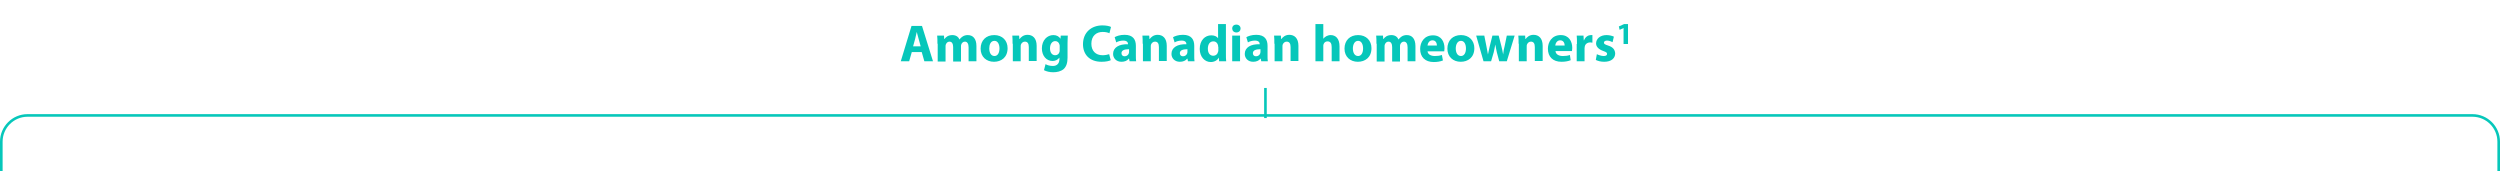 <?xml version="1.0" encoding="utf-8"?>
<!-- Generator: Adobe Illustrator 26.5.0, SVG Export Plug-In . SVG Version: 6.00 Build 0)  -->
<svg version="1.1" id="Layer_1" xmlns="http://www.w3.org/2000/svg" xmlns:xlink="http://www.w3.org/1999/xlink" x="0px" y="0px"
	 viewBox="0 0 955 65.5" style="enable-background:new 0 0 955 65.5;" xml:space="preserve">
<style type="text/css">
	.st0{fill:#06C7BA;}
	.st1{fill:none;stroke:#06C7BA;stroke-miterlimit:10;}
</style>
<g>
	<path class="st0" d="M348.3,19.9l-1,3.5h-3.2l4.1-13.5h4l4.2,13.5h-3.3l-1-3.5H348.3z M351.7,17.7l-0.8-2.9
		c-0.2-0.8-0.5-1.8-0.7-2.6h0c-0.2,0.8-0.4,1.8-0.6,2.6l-0.8,2.9H351.7z"/>
	<path class="st0" d="M358.1,16.7c0-1.2,0-2.3-0.1-3.1h2.6l0.1,1.3h0.1c0.4-0.6,1.3-1.5,3-1.5c1.3,0,2.3,0.6,2.7,1.7h0
		c0.4-0.5,0.8-0.9,1.3-1.2c0.5-0.3,1.1-0.5,1.9-0.5c1.9,0,3.3,1.3,3.3,4.2v5.8h-3v-5.3c0-1.4-0.5-2.2-1.4-2.2
		c-0.7,0-1.2,0.5-1.4,1.1c-0.1,0.2-0.1,0.5-0.1,0.8v5.7h-3v-5.5c0-1.2-0.4-2.1-1.4-2.1c-0.8,0-1.2,0.6-1.4,1.1
		c-0.1,0.2-0.1,0.5-0.1,0.8v5.7h-3V16.7z"/>
	<path class="st0" d="M384.9,18.4c0,3.6-2.5,5.2-5.2,5.2c-2.9,0-5.1-1.9-5.1-5c0-3.2,2.1-5.2,5.2-5.2
		C382.9,13.4,384.9,15.5,384.9,18.4z M377.9,18.5c0,1.7,0.7,2.9,2,2.9c1.2,0,1.9-1.2,1.9-2.9c0-1.5-0.6-2.9-1.9-2.9
		C378.4,15.6,377.9,17.1,377.9,18.5z"/>
	<path class="st0" d="M386.8,16.7c0-1.2,0-2.3-0.1-3.1h2.6l0.1,1.3h0.1c0.4-0.6,1.4-1.6,3-1.6c2,0,3.5,1.3,3.5,4.2v5.8h-3V18
		c0-1.3-0.4-2.1-1.5-2.1c-0.8,0-1.3,0.6-1.5,1.1c-0.1,0.2-0.1,0.5-0.1,0.8v5.6h-3V16.7z"/>
	<path class="st0" d="M407.9,13.6c0,0.6-0.1,1.4-0.1,2.9V22c0,1.9-0.4,3.4-1.5,4.4c-1.1,0.9-2.5,1.2-4,1.2c-1.3,0-2.6-0.3-3.5-0.8
		l0.6-2.3c0.6,0.4,1.7,0.7,2.8,0.7c1.4,0,2.5-0.8,2.5-2.6V22h0c-0.6,0.8-1.5,1.3-2.6,1.3c-2.4,0-4.1-2-4.1-4.8c0-3.1,2-5.1,4.4-5.1
		c1.3,0,2.2,0.6,2.7,1.4h0l0.1-1.2H407.9z M404.8,17.6c0-0.2,0-0.4-0.1-0.6c-0.2-0.8-0.8-1.3-1.6-1.3c-1.1,0-2,1-2,2.8
		c0,1.5,0.7,2.6,2,2.6c0.8,0,1.4-0.5,1.6-1.2c0.1-0.2,0.1-0.5,0.1-0.8V17.6z"/>
	<path class="st0" d="M424.3,23c-0.6,0.3-1.8,0.6-3.5,0.6c-4.7,0-7.1-2.9-7.1-6.7c0-4.6,3.3-7.2,7.4-7.2c1.6,0,2.8,0.3,3.3,0.6
		l-0.6,2.4c-0.6-0.3-1.5-0.5-2.6-0.5c-2.4,0-4.3,1.5-4.3,4.5c0,2.7,1.6,4.4,4.3,4.4c0.9,0,1.9-0.2,2.5-0.4L424.3,23z"/>
	<path class="st0" d="M431.5,23.4l-0.2-1h-0.1c-0.6,0.8-1.6,1.2-2.8,1.2c-2,0-3.2-1.4-3.2-3c0-2.5,2.3-3.8,5.7-3.7v-0.1
		c0-0.5-0.3-1.3-1.8-1.3c-1,0-2.1,0.3-2.7,0.7l-0.6-2c0.7-0.4,2-0.9,3.8-0.9c3.3,0,4.3,1.9,4.3,4.2V21c0,0.9,0,1.8,0.1,2.4H431.5z
		 M431.2,18.8c-1.6,0-2.8,0.4-2.8,1.5c0,0.8,0.5,1.2,1.2,1.2c0.8,0,1.4-0.5,1.6-1.1c0-0.2,0.1-0.3,0.1-0.5V18.8z"/>
	<path class="st0" d="M436.5,16.7c0-1.2,0-2.3-0.1-3.1h2.6l0.1,1.3h0.1c0.4-0.6,1.4-1.6,3-1.6c2,0,3.5,1.3,3.5,4.2v5.8h-3V18
		c0-1.3-0.4-2.1-1.5-2.1c-0.8,0-1.3,0.6-1.5,1.1c-0.1,0.2-0.1,0.5-0.1,0.8v5.6h-3V16.7z"/>
	<path class="st0" d="M453.8,23.4l-0.2-1h-0.1c-0.6,0.8-1.6,1.2-2.8,1.2c-2,0-3.2-1.4-3.2-3c0-2.5,2.3-3.8,5.7-3.7v-0.1
		c0-0.5-0.3-1.3-1.8-1.3c-1,0-2.1,0.3-2.7,0.7l-0.6-2c0.7-0.4,2-0.9,3.8-0.9c3.3,0,4.3,1.9,4.3,4.2V21c0,0.9,0,1.8,0.1,2.4H453.8z
		 M453.5,18.8c-1.6,0-2.8,0.4-2.8,1.5c0,0.8,0.5,1.2,1.2,1.2c0.8,0,1.4-0.5,1.6-1.1c0-0.2,0.1-0.3,0.1-0.5V18.8z"/>
	<path class="st0" d="M468.3,9.2v11.3c0,1.1,0,2.3,0.1,2.9h-2.7l-0.1-1.4h0c-0.6,1.1-1.8,1.7-3.1,1.7c-2.3,0-4.2-2-4.2-5
		c0-3.3,2-5.2,4.4-5.2c1.2,0,2.1,0.4,2.6,1.1h0V9.2H468.3z M465.3,17.8c0-0.2,0-0.4,0-0.5c-0.2-0.8-0.8-1.5-1.8-1.5
		c-1.4,0-2.1,1.2-2.1,2.8c0,1.7,0.8,2.7,2.1,2.7c0.9,0,1.6-0.6,1.8-1.5c0.1-0.2,0.1-0.4,0.1-0.7V17.8z"/>
	<path class="st0" d="M473.9,10.9c0,0.8-0.6,1.5-1.6,1.5c-1,0-1.6-0.7-1.6-1.5c0-0.9,0.6-1.5,1.6-1.5C473.2,9.4,473.9,10,473.9,10.9
		z M470.7,23.4v-9.8h3v9.8H470.7z"/>
	<path class="st0" d="M481.8,23.4l-0.2-1h-0.1c-0.6,0.8-1.6,1.2-2.8,1.2c-2,0-3.2-1.4-3.2-3c0-2.5,2.3-3.8,5.7-3.7v-0.1
		c0-0.5-0.3-1.3-1.8-1.3c-1,0-2.1,0.3-2.7,0.7l-0.6-2c0.7-0.4,2-0.9,3.8-0.9c3.3,0,4.3,1.9,4.3,4.2V21c0,0.9,0,1.8,0.1,2.4H481.8z
		 M481.4,18.8c-1.6,0-2.8,0.4-2.8,1.5c0,0.8,0.5,1.2,1.2,1.2c0.8,0,1.4-0.5,1.6-1.1c0-0.2,0.1-0.3,0.1-0.5V18.8z"/>
	<path class="st0" d="M486.8,16.7c0-1.2,0-2.3-0.1-3.1h2.6l0.1,1.3h0.1c0.4-0.6,1.4-1.6,3-1.6c2,0,3.5,1.3,3.5,4.2v5.8h-3V18
		c0-1.3-0.4-2.1-1.5-2.1c-0.8,0-1.3,0.6-1.5,1.1c-0.1,0.2-0.1,0.5-0.1,0.8v5.6h-3V16.7z"/>
	<path class="st0" d="M502.5,9.2h3v5.6h0c0.3-0.4,0.7-0.7,1.2-1c0.4-0.2,1-0.4,1.6-0.4c1.9,0,3.4,1.3,3.4,4.3v5.7h-3V18
		c0-1.3-0.4-2.2-1.6-2.2c-0.8,0-1.3,0.5-1.5,1.1c-0.1,0.2-0.1,0.5-0.1,0.7v5.8h-3V9.2z"/>
	<path class="st0" d="M523.9,18.4c0,3.6-2.5,5.2-5.2,5.2c-2.9,0-5.1-1.9-5.1-5c0-3.2,2.1-5.2,5.2-5.2
		C521.9,13.4,523.9,15.5,523.9,18.4z M516.8,18.5c0,1.7,0.7,2.9,2,2.9c1.2,0,1.9-1.2,1.9-2.9c0-1.5-0.6-2.9-1.9-2.9
		C517.4,15.6,516.8,17.1,516.8,18.5z"/>
	<path class="st0" d="M525.8,16.7c0-1.2,0-2.3-0.1-3.1h2.6l0.1,1.3h0.1c0.4-0.6,1.3-1.5,3-1.5c1.3,0,2.3,0.6,2.7,1.7h0
		c0.4-0.5,0.8-0.9,1.3-1.2c0.5-0.3,1.1-0.5,1.9-0.5c1.9,0,3.3,1.3,3.3,4.2v5.8h-3v-5.3c0-1.4-0.5-2.2-1.4-2.2
		c-0.7,0-1.2,0.5-1.4,1.1c-0.1,0.2-0.1,0.5-0.1,0.8v5.7h-3v-5.5c0-1.2-0.4-2.1-1.4-2.1c-0.8,0-1.2,0.6-1.4,1.1
		c-0.1,0.2-0.1,0.5-0.1,0.8v5.7h-3V16.7z"/>
	<path class="st0" d="M545.3,19.5c0.1,1.3,1.3,1.9,2.8,1.9c1,0,1.9-0.1,2.7-0.4l0.4,2.1c-1,0.4-2.2,0.6-3.5,0.6
		c-3.3,0-5.2-1.9-5.2-5c0-2.5,1.5-5.2,4.9-5.2c3.2,0,4.4,2.5,4.4,4.9c0,0.5-0.1,1-0.1,1.2H545.3z M548.9,17.4c0-0.7-0.3-2-1.7-2
		c-1.3,0-1.8,1.2-1.9,2H548.9z"/>
	<path class="st0" d="M563.2,18.4c0,3.6-2.5,5.2-5.2,5.2c-2.9,0-5.1-1.9-5.1-5c0-3.2,2.1-5.2,5.2-5.2
		C561.2,13.4,563.2,15.5,563.2,18.4z M556.1,18.5c0,1.7,0.7,2.9,2,2.9c1.2,0,1.9-1.2,1.9-2.9c0-1.5-0.6-2.9-1.9-2.9
		C556.7,15.6,556.1,17.1,556.1,18.5z"/>
	<path class="st0" d="M567,13.6l0.8,4c0.2,1,0.4,2.1,0.6,3.2h0c0.2-1.1,0.5-2.2,0.7-3.2l1-4h2.4l1,3.9c0.3,1.1,0.5,2.2,0.7,3.3h0
		c0.1-1.1,0.3-2.2,0.6-3.3l0.8-3.9h3l-3,9.8h-2.9l-0.9-3.4c-0.2-1-0.4-1.8-0.6-3h0c-0.2,1.2-0.4,2.1-0.6,3l-1,3.4h-2.9l-2.8-9.8H567
		z"/>
	<path class="st0" d="M580.1,16.7c0-1.2,0-2.3-0.1-3.1h2.6l0.1,1.3h0.1c0.4-0.6,1.4-1.6,3-1.6c2,0,3.5,1.3,3.5,4.2v5.8h-3V18
		c0-1.3-0.4-2.1-1.5-2.1c-0.8,0-1.3,0.6-1.5,1.1c-0.1,0.2-0.1,0.5-0.1,0.8v5.6h-3V16.7z"/>
	<path class="st0" d="M594.2,19.5c0.1,1.3,1.3,1.9,2.8,1.9c1,0,1.9-0.1,2.7-0.4L600,23c-1,0.4-2.2,0.6-3.5,0.6c-3.3,0-5.2-1.9-5.2-5
		c0-2.5,1.5-5.2,4.9-5.2c3.2,0,4.4,2.5,4.4,4.9c0,0.5-0.1,1-0.1,1.2H594.2z M597.7,17.4c0-0.7-0.3-2-1.7-2c-1.3,0-1.8,1.2-1.9,2
		H597.7z"/>
	<path class="st0" d="M602.4,16.8c0-1.4,0-2.4-0.1-3.2h2.6l0.1,1.8h0.1c0.5-1.4,1.7-2,2.6-2c0.3,0,0.4,0,0.6,0v2.9
		c-0.2,0-0.5-0.1-0.8-0.1c-1.1,0-1.9,0.6-2.1,1.5c0,0.2-0.1,0.4-0.1,0.7v5h-3V16.8z"/>
	<path class="st0" d="M610,20.7c0.6,0.3,1.7,0.7,2.6,0.7c0.9,0,1.3-0.3,1.3-0.8s-0.3-0.7-1.4-1.1c-2-0.7-2.8-1.8-2.8-2.9
		c0-1.8,1.6-3.2,4-3.2c1.1,0,2.2,0.3,2.8,0.6l-0.5,2.1c-0.4-0.2-1.3-0.6-2.1-0.6c-0.7,0-1.2,0.3-1.2,0.8c0,0.5,0.4,0.7,1.6,1.1
		c1.9,0.6,2.6,1.6,2.7,3c0,1.8-1.4,3.2-4.2,3.2c-1.3,0-2.4-0.3-3.2-0.7L610,20.7z"/>
	<path class="st0" d="M620.2,10.7L620.2,10.7l-1.5,0.7l-0.3-1.3l2-0.9h1.5v7.6h-1.7V10.7z"/>
</g>
<path class="st1" d="M0.5,65.5V54.1c0-5.5,4.5-10,10-10h934c5.5,0,10,4.5,10,10v11.4"/>
<line class="st1" x1="483.4" y1="33.6" x2="483.4" y2="45.1"/>
</svg>
